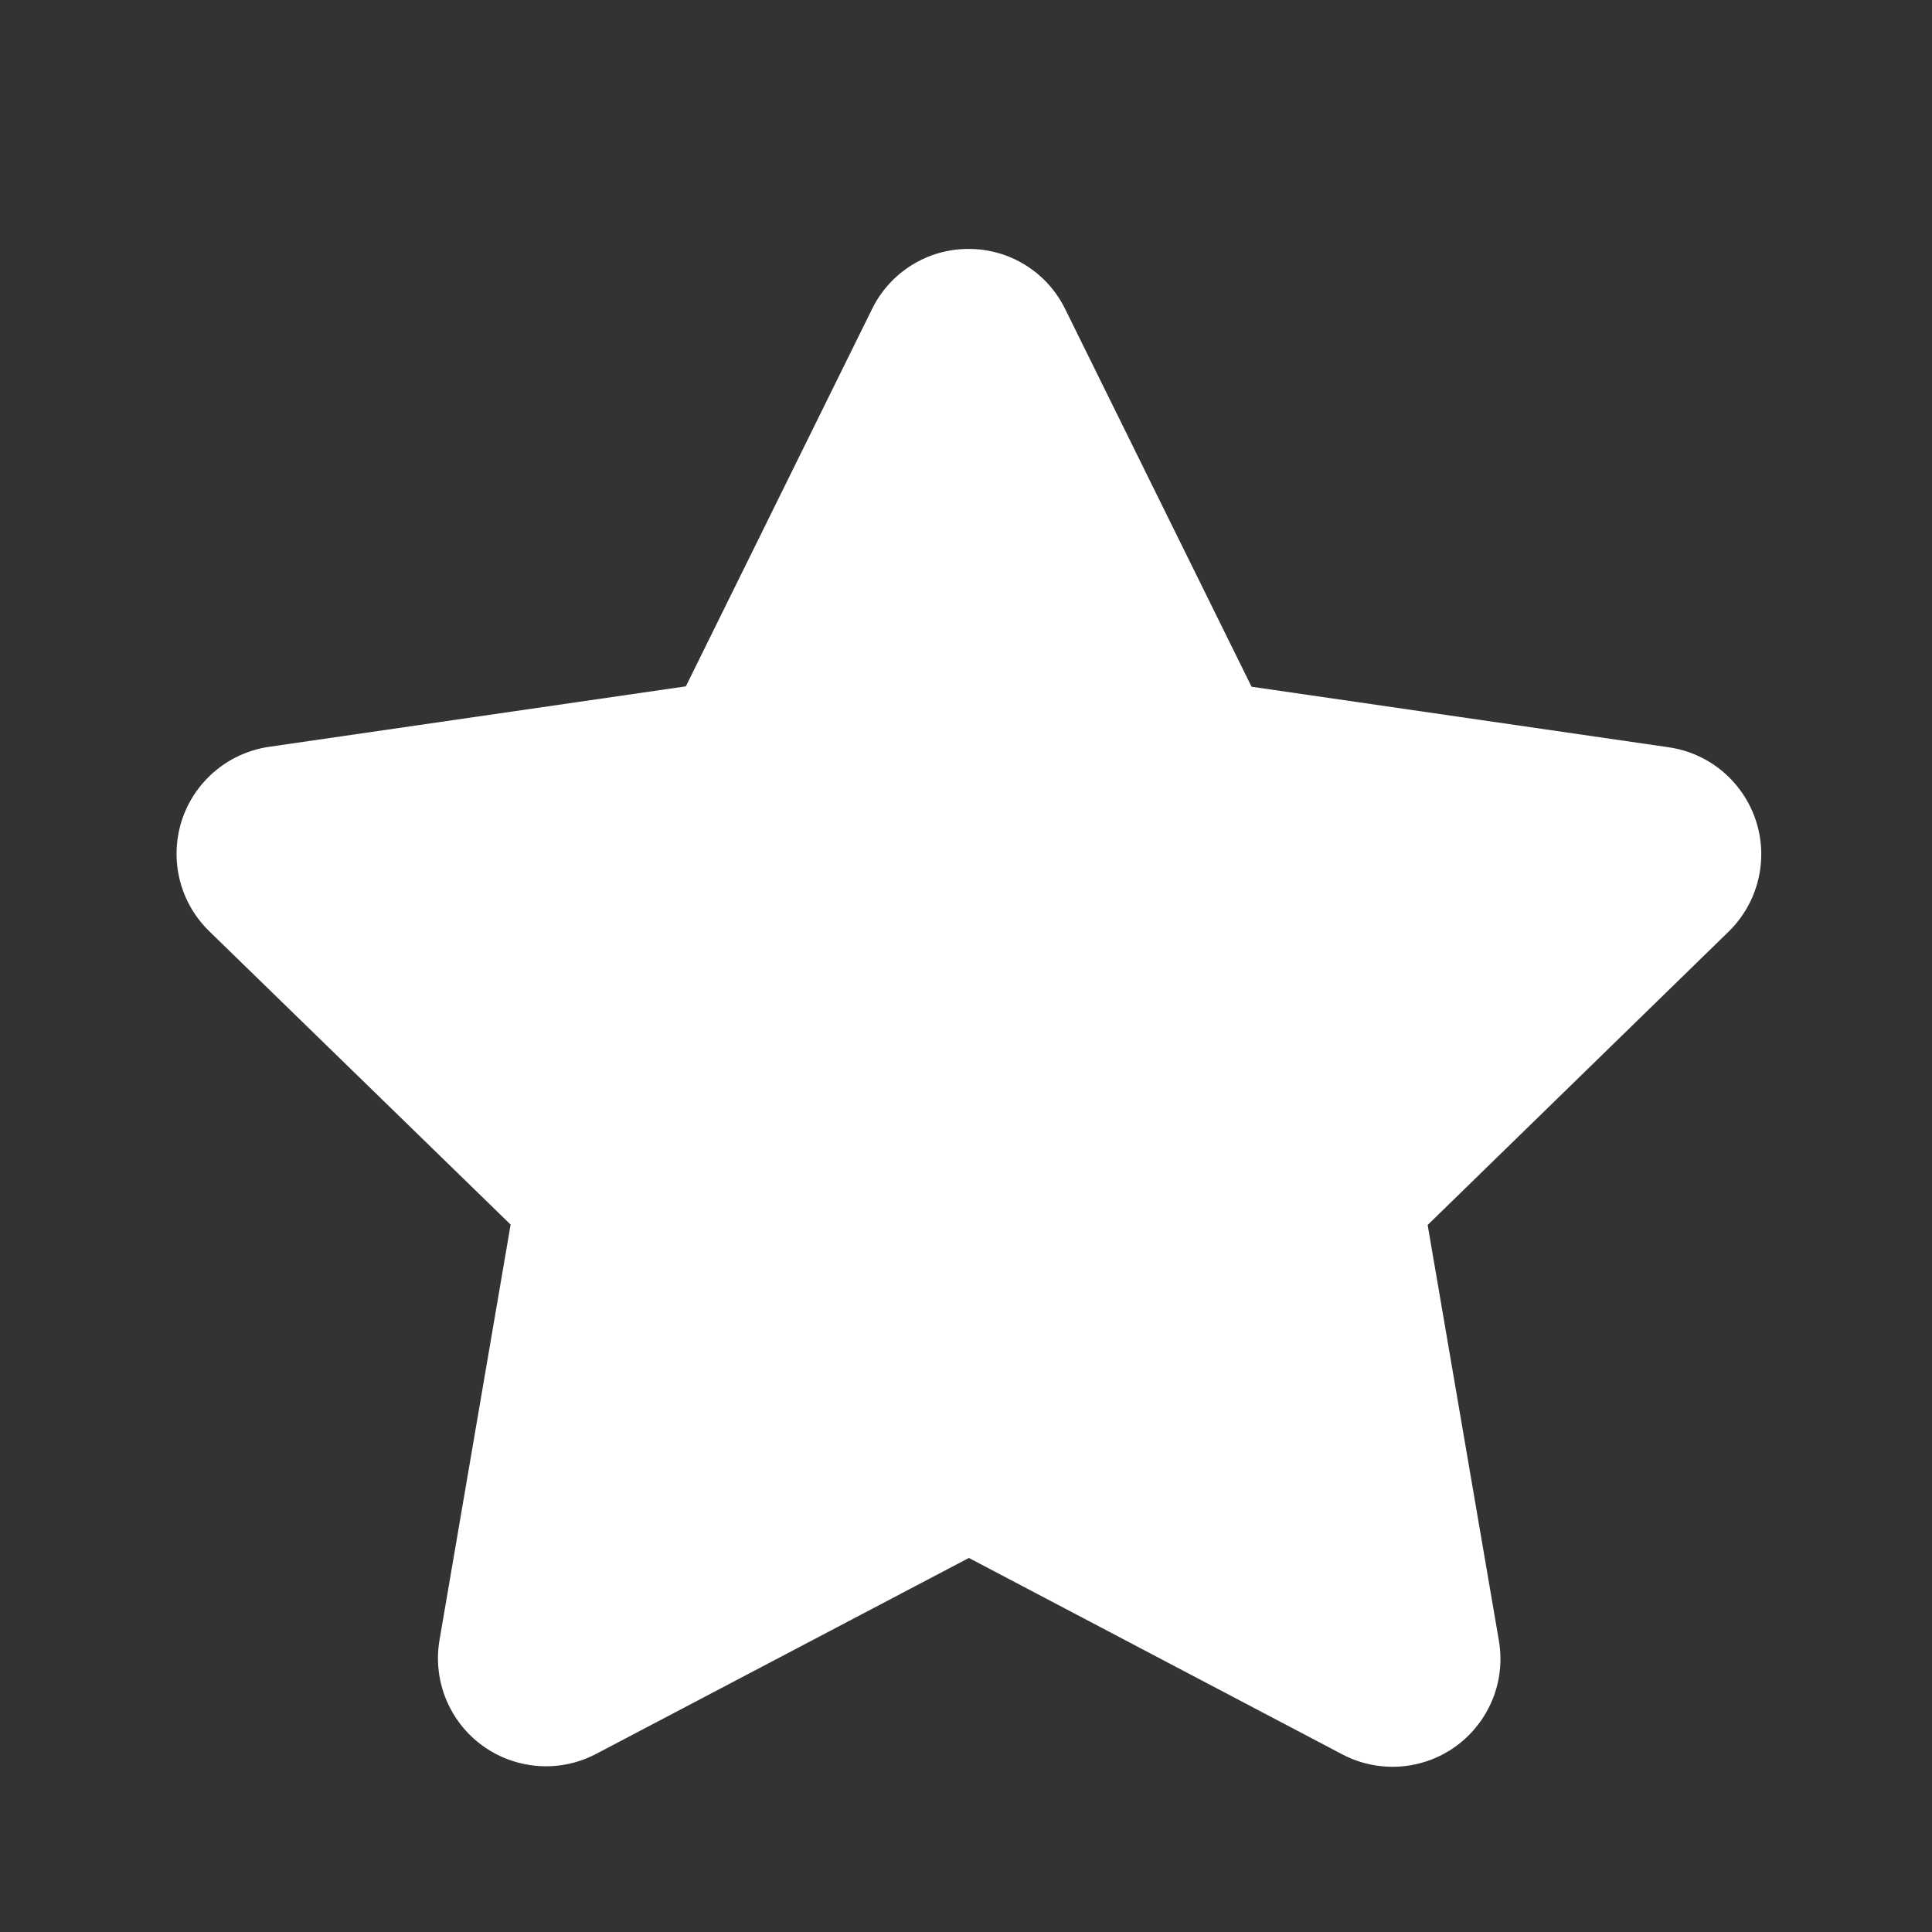 <?xml version="1.0" encoding="utf-8"?>
<!-- Generator: Adobe Illustrator 16.0.0, SVG Export Plug-In . SVG Version: 6.00 Build 0)  -->
<!DOCTYPE svg PUBLIC "-//W3C//DTD SVG 1.1//EN" "http://www.w3.org/Graphics/SVG/1.1/DTD/svg11.dtd">
<svg version="1.1" id="图层_1" xmlns="http://www.w3.org/2000/svg" xmlns:xlink="http://www.w3.org/1999/xlink" x="0px" y="0px"
	 width="200px" height="200px" viewBox="0 0 200 200" enable-background="new 0 0 200 200" xml:space="preserve">
<rect x="0" y="0" width="200" height="200" fill="#333333" stroke="none"/>
<path fill="#FFFFFF" d="M179,96.39l-31.21,30.42l7.37,43c1.059,6.076-3.009,11.862-9.086,12.922
	c-2.441,0.425-4.955,0.027-7.145-1.133l-38.63-20.32l-38.58,20.281c-5.466,2.872-12.225,0.771-15.098-4.695
	c-1.144-2.178-1.539-4.671-1.122-7.096l7.36-43L21.65,96.39c-4.422-4.317-4.508-11.402-0.191-15.824
	c1.715-1.757,3.961-2.901,6.391-3.256L71,71.05L90.27,32c1.865-3.82,5.749-6.24,10-6.23c4.251-0.01,8.134,2.41,10,6.23l19.291,39.09
	l43.129,6.26c6.121,0.859,10.385,6.517,9.525,12.637C181.874,92.417,180.744,94.666,179,96.39z"/>
</svg>
